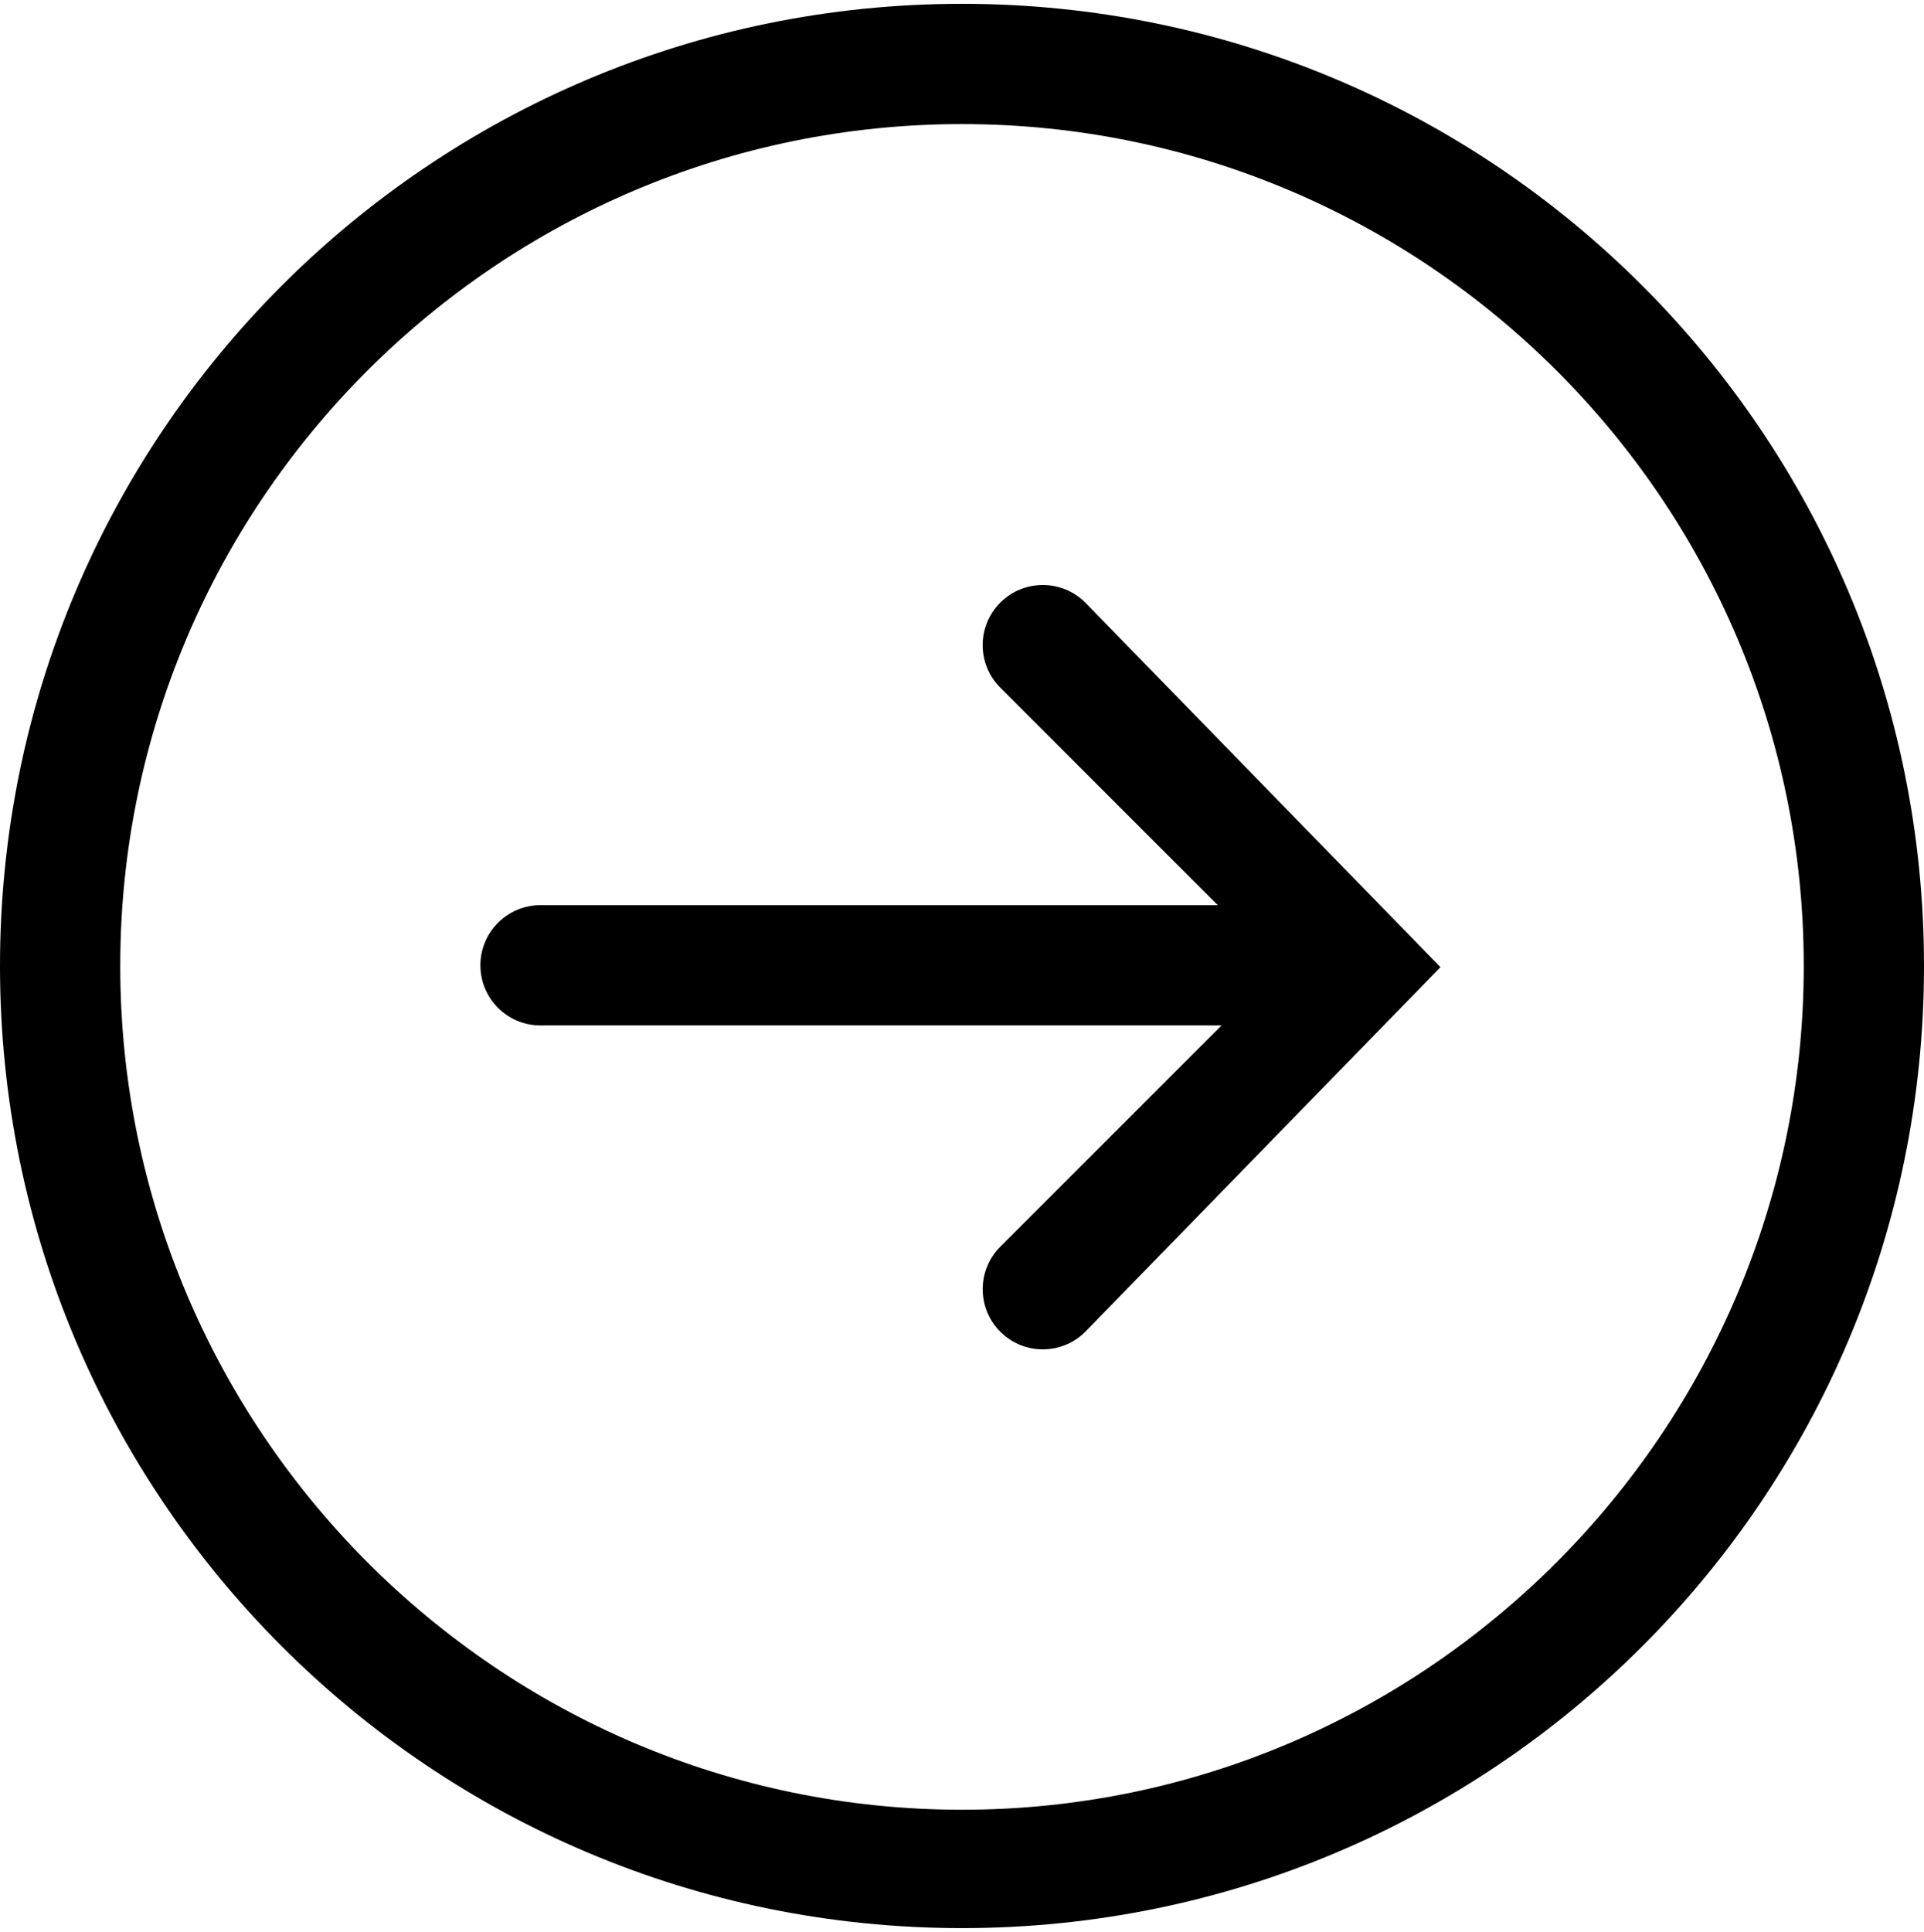 <svg version="1.1" xmlns="http://www.w3.org/2000/svg" xmlns:xlink="http://www.w3.org/1999/xlink" id="arrow-right" viewBox="0 0 512 514.032"><path d="M256 1.016c-141.384 0-256 114.616-256 256 0 141.392 114.616 256 256 256 141.392 0 256-114.608 256-256 0-141.384-114.608-256-256-256zm0 480.504c-123.512 0-224-100.992-224-224.504s100.488-224 224-224 224 100.488 224 224S379.512 481.52 256 481.52zm10.184-321.184c-6.248 6.248-6.248 16.376 0 22.624l57.88 57.88H143.84c-8.84 0-16 7.168-16 16s7.16 16 16 16h181.232l-58.88 58.872c-6.248 6.248-6.248 16.376 0 22.624 3.128 3.128 7.216 4.688 11.312 4.688s8.184-1.56 11.312-4.688l94.504-97-94.504-97c-6.256-6.248-16.376-6.248-22.632 0z"/></svg>
